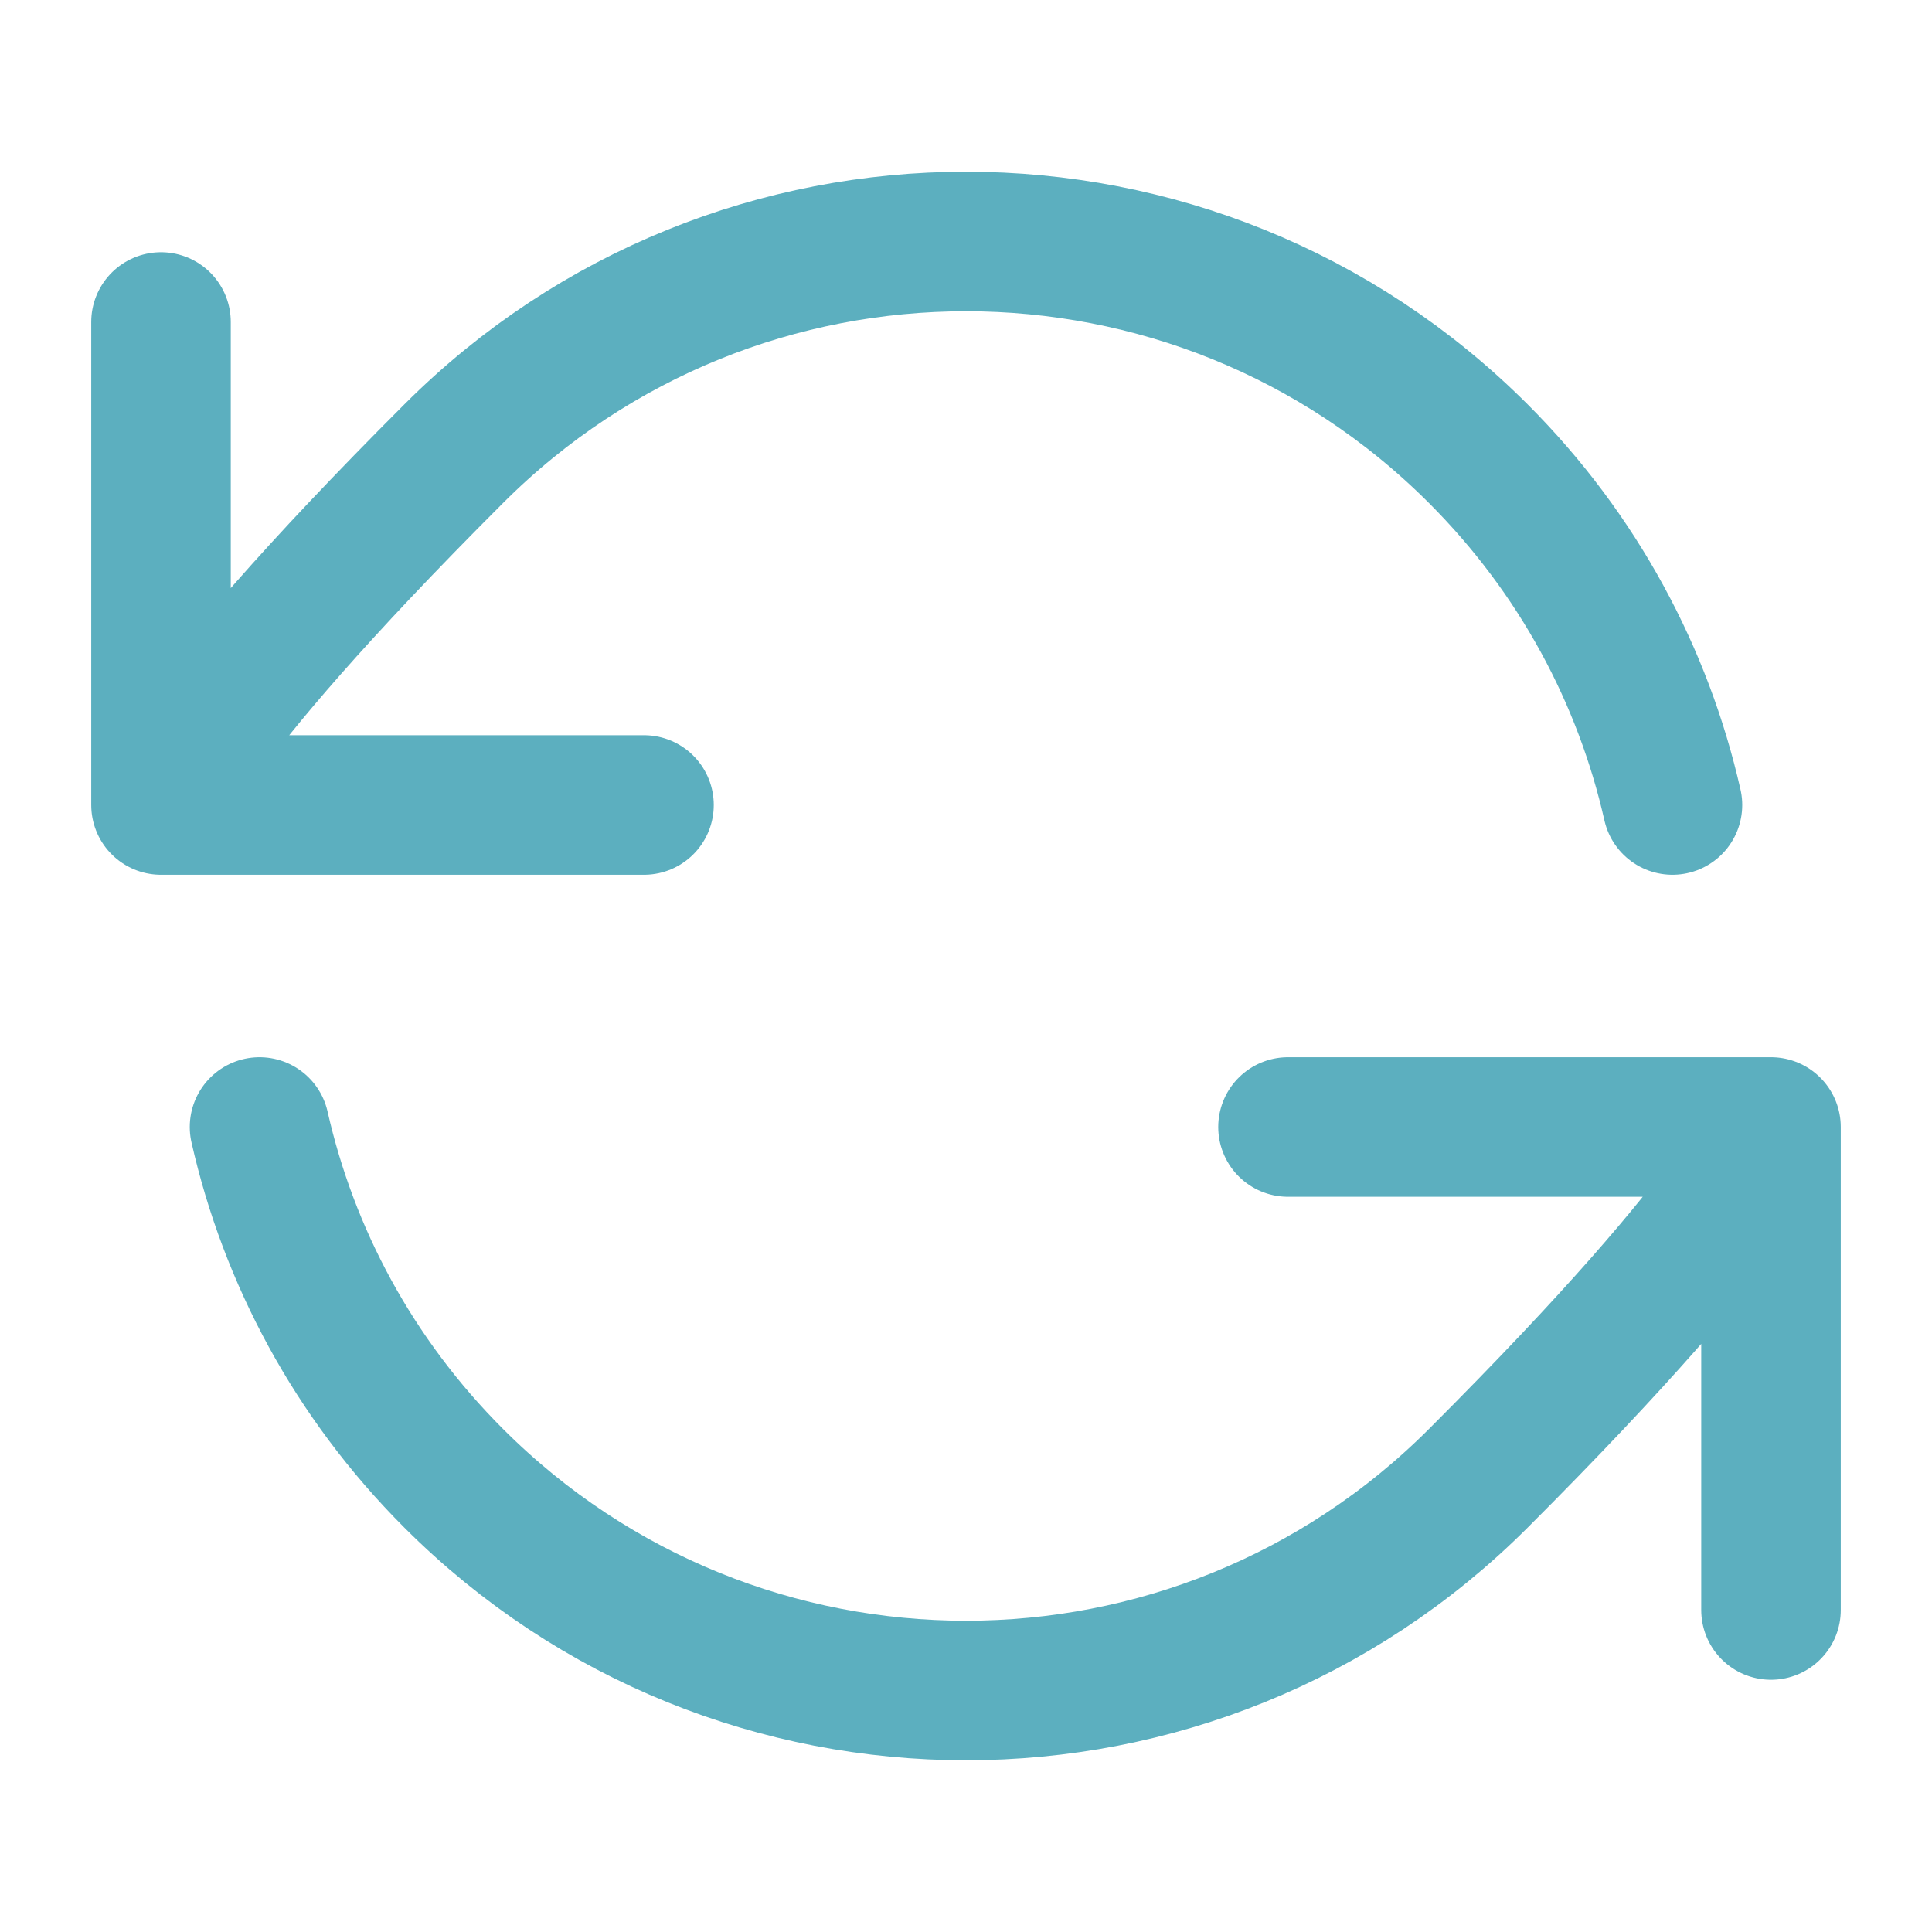 <svg width="18" height="18" viewBox="0 0 18 18" fill="none" xmlns="http://www.w3.org/2000/svg">
<path d="M1.5 7.5C1.5 7.5 1.591 6.863 4.227 4.227C6.863 1.591 11.137 1.591 13.773 4.227C14.707 5.161 15.31 6.301 15.582 7.5M1.5 7.5V3M1.5 7.5H6M16.5 10.5C16.5 10.5 16.409 11.137 13.773 13.773C11.137 16.409 6.863 16.409 4.227 13.773C3.293 12.839 2.69 11.7 2.418 10.5M16.5 10.5V15M16.5 10.5H12" stroke="#5CAFBF" stroke-width="1.3" stroke-linecap="round" stroke-linejoin="round"/>
</svg>
